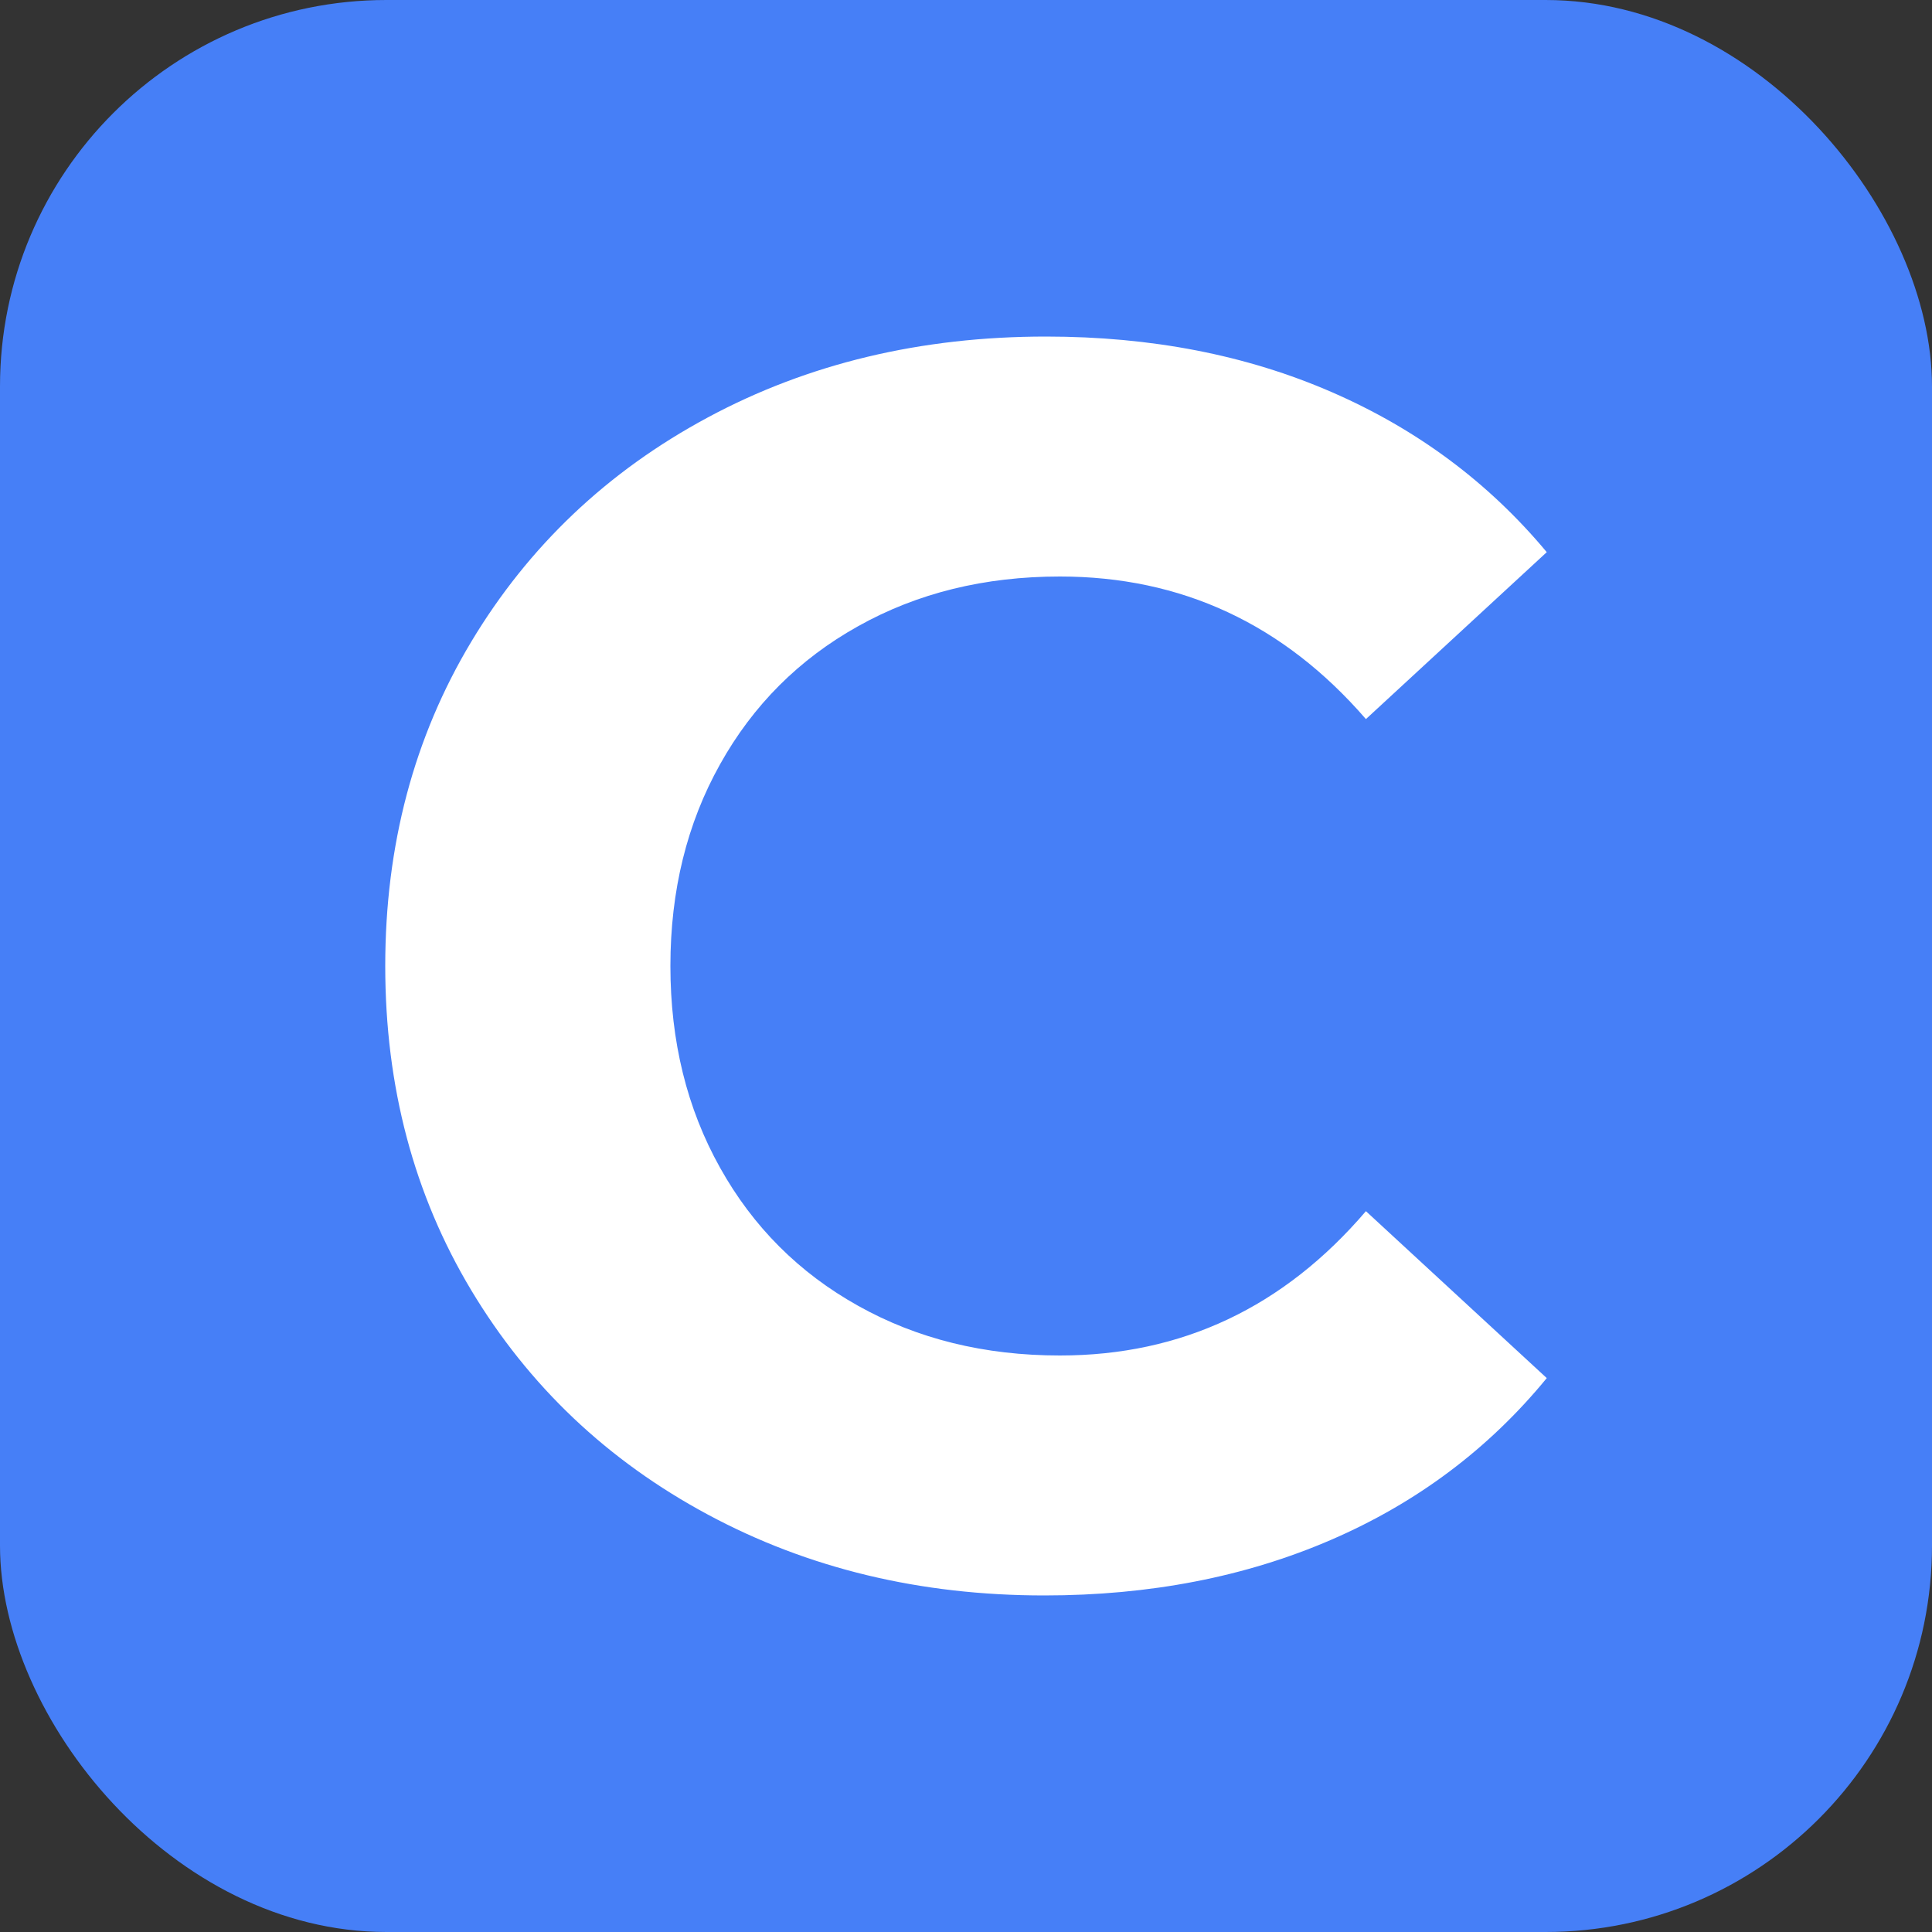 <?xml version="1.0" encoding="UTF-8"?>
<svg xmlns="http://www.w3.org/2000/svg" width="256" height="256" viewBox="0 0 100 100">
  <rect x="0" y="0" width="100" height="100" fill="#333333" stroke="none"/>
  <rect width="100" height="100" rx="20" fill="#467ff7"></rect>
  <path fill="#fff" d="M54.05 82.58Q44.42 82.58 36.63 78.39Q28.85 74.21 24.39 66.78Q19.94 59.36 19.94 50L19.94 50Q19.94 40.64 24.39 33.22Q28.85 25.79 36.63 21.61Q44.42 17.42 54.14 17.42L54.14 17.42Q62.33 17.42 68.94 20.30Q75.56 23.18 80.06 28.58L80.06 28.58L70.70 37.22Q64.31 29.84 54.86 29.84L54.86 29.84Q49.01 29.84 44.42 32.41Q39.83 34.97 37.27 39.56Q34.70 44.15 34.70 50L34.70 50Q34.70 55.85 37.27 60.44Q39.83 65.03 44.42 67.59Q49.01 70.16 54.86 70.16L54.86 70.16Q64.31 70.16 70.70 62.69L70.70 62.69L80.06 71.33Q75.56 76.82 68.90 79.70Q62.24 82.58 54.05 82.58L54.05 82.58Z"></path>
</svg>

